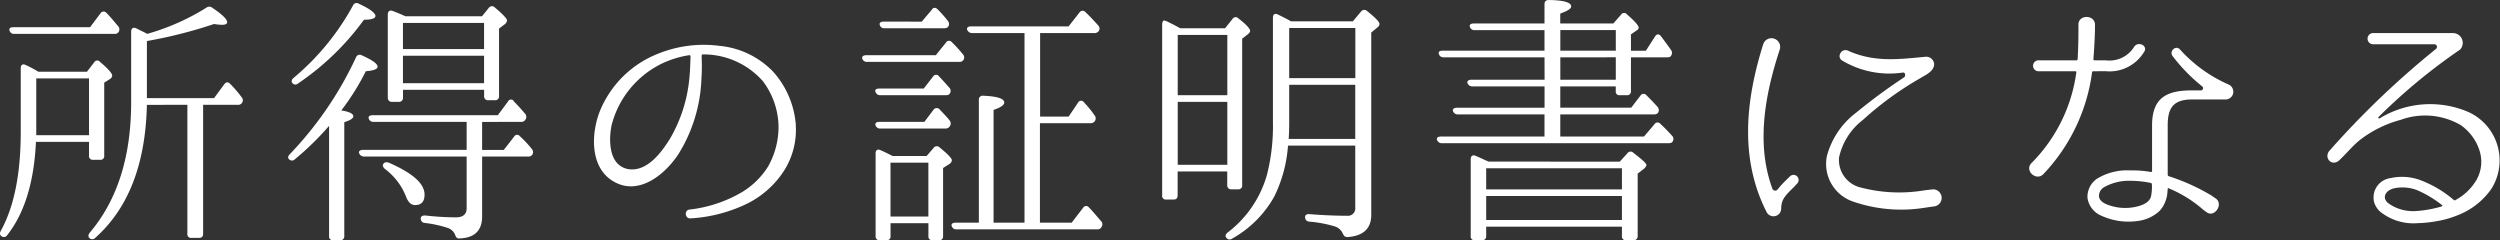 <svg xmlns="http://www.w3.org/2000/svg" width="224.983" height="21.624" viewBox="0 0 224.983 21.624">
  <rect x="0" y="0" width="224.983" height="21.624" fill="#333333" stroke="none"/>
  <path id="パス_1561" data-name="パス 1561" d="M28.532,3.552c-.264,0-.408.12-.336.288a.388.388,0,0,0,.408.312h9.024a.4.4,0,0,0,.384-.168.434.434,0,0,0-.048-.528c-.384-.456-.72-.864-1.056-1.2a.328.328,0,0,0-.528.048l-.936,1.248ZM44.2,10.536V22.128a.333.333,0,0,0,.384.384h.672c.24,0,.36-.12.36-.384V10.536h3.1a.406.406,0,0,0,.408-.192.4.4,0,0,0-.048-.5,10.666,10.666,0,0,0-1.032-1.2c-.192-.192-.36-.168-.528.048L46.6,9.936H40.556V4.8l.12-.024A41.32,41.32,0,0,0,46.6,3.264a5.182,5.182,0,0,0,.7.072c.312,0,.48-.072.48-.24,0-.264-.456-.7-1.344-1.3a.432.432,0,0,0-.528,0A20.479,20.479,0,0,1,40.58,4.152c-.24-.144-.576-.288-.984-.5-.264-.12-.456,0-.456.288V10.3q0,7.344-3.72,11.736c-.144.192-.168.36-.048.48a.356.356,0,0,0,.528,0c3-2.664,4.536-6.648,4.656-11.976ZM35.348,8.16v5.112H30.6V8.16Zm-4.56-.6a9.894,9.894,0,0,0-1.128-.6c-.264-.144-.456-.024-.456.264V12.96q0,5.688-1.8,8.928c-.1.192-.1.336.048.456a.344.344,0,0,0,.528-.072c1.56-1.968,2.424-4.776,2.592-8.4h4.776V15.1a.333.333,0,0,0,.384.384h.6a.333.333,0,0,0,.384-.384V8.544l.528-.336a.411.411,0,0,0,.192-.288c0-.216-.36-.624-1.1-1.248a.315.315,0,0,0-.528.048l-.648.84ZM53.66,8.592a.347.347,0,0,0,.5.024A23.771,23.771,0,0,0,60.092,2.88c.7,0,1.032-.12,1.032-.336,0-.264-.5-.648-1.488-1.1a.347.347,0,0,0-.528.144,22.457,22.457,0,0,1-5.352,6.528C53.564,8.28,53.54,8.448,53.66,8.592Zm8.184,7.248c-.12.144-.048.288.12.456a5.709,5.709,0,0,1,1.9,2.472c.192.528.48.792.816.792q.864,0,.864-.936c0-1.008-1.08-1.944-3.216-2.88C62.108,15.672,61.94,15.7,61.844,15.84Zm-3.792-4.8A21.868,21.868,0,0,0,60.26,7.512c.7-.048,1.056-.192,1.056-.408,0-.264-.48-.6-1.44-1.032a.353.353,0,0,0-.5.192,32.131,32.131,0,0,1-5.952,8.712c-.168.168-.192.312-.1.432a.358.358,0,0,0,.528.048,26.185,26.185,0,0,0,3.1-3.024v9.912a.336.336,0,0,0,.36.384h.624a.353.353,0,0,0,.384-.384V12.1c.552-.168.816-.36.816-.528C59.132,11.328,58.772,11.16,58.052,11.04ZM74.2,12.072a.435.435,0,0,0,.432-.216.43.43,0,0,0-.048-.528c-.408-.48-.768-.864-1.056-1.152l.048.024a.3.3,0,0,0-.528.048l-.912,1.224H60.884c-.288,0-.432.12-.36.312a.42.42,0,0,0,.432.288h8.376v2.52H60.02c-.288,0-.432.12-.36.312a.471.471,0,0,0,.456.288h9.216v4.656c0,.528-.312.816-.984.816a25.05,25.05,0,0,1-2.736-.168c-.264,0-.408.072-.408.264a.379.379,0,0,0,.36.408,10.331,10.331,0,0,1,2.016.432,1.092,1.092,0,0,1,.72.648c.072.216.168.336.408.312,1.344-.048,2.016-.72,2.016-1.968v-5.4h4.128A.425.425,0,0,0,75.26,15a.438.438,0,0,0-.072-.5,9.625,9.625,0,0,0-1.08-1.152.3.3,0,0,0-.5.048l-.936,1.2H70.724v-2.52ZM63.6,8.592V6.12h7.3V8.592Zm7.3-5.424V5.52H63.6V3.168Zm-7.08-.6c-.312-.144-.7-.312-1.152-.48-.24-.1-.432.024-.432.312V9.888a.353.353,0,0,0,.384.384h.6a.353.353,0,0,0,.384-.384v-.7h7.3v.552a.343.343,0,0,0,.384.384h.576a.343.343,0,0,0,.384-.384V3.672l.48-.36a.534.534,0,0,0,.24-.36c0-.168-.36-.552-1.1-1.176a.35.35,0,0,0-.552.048l-.6.744Zm35.136,9.768a8.1,8.1,0,0,0-2.016-4.752,7.69,7.69,0,0,0-4.848-2.352,10.919,10.919,0,0,0-5.448.672,9.347,9.347,0,0,0-5.256,5.04c-.84,1.968-1.032,5.088,1.032,6.408,2.3,1.488,4.752-.5,6-2.424a13.759,13.759,0,0,0,2.04-6.7,16.59,16.59,0,0,0,.024-1.848V6.1a.1.1,0,0,1,.1-.1,7.132,7.132,0,0,1,5.4,2.4,6.965,6.965,0,0,1,1.416,4.008,7.268,7.268,0,0,1-.936,3.672,7.1,7.1,0,0,1-2.328,2.3,11.975,11.975,0,0,1-4.752,1.584c-.5.048-.408.84.1.792A13.411,13.411,0,0,0,94.7,19.368a8.433,8.433,0,0,0,2.952-2.544,6.838,6.838,0,0,0,1.3-4.44Zm-9.48-5.952c-.024.408-.024.984-.1,1.752a13.209,13.209,0,0,1-1.728,5.424c-.768,1.248-2.088,3.048-3.792,2.76-1.728-.336-1.752-2.544-1.488-3.912a8.506,8.506,0,0,1,4.656-5.64,8.856,8.856,0,0,1,2.352-.7.1.1,0,0,1,.1.1Zm15.816-.312c-.264,0-.408.12-.36.288a.413.413,0,0,0,.432.312h8.3A.4.4,0,0,0,114,6a12.279,12.279,0,0,0-1.056-1.152l.048.048a.315.315,0,0,0-.528.048l-.912,1.128Zm1.176,6c-.264,0-.408.12-.336.312a.42.42,0,0,0,.432.288h5.832a.451.451,0,0,0,.408-.192.432.432,0,0,0,0-.528c-.264-.336-.576-.648-.912-1.008a.351.351,0,0,0-.552.048l-.816,1.08Zm.384-9.024c-.264,0-.408.12-.336.312a.391.391,0,0,0,.408.288h5.352c.216,0,.336-.048.408-.168a.43.43,0,0,0-.048-.5,11.243,11.243,0,0,0-.96-1.08l.024.048a.284.284,0,0,0-.5.024l-.912,1.08Zm-.384,6.024c-.288,0-.432.12-.336.312a.42.42,0,0,0,.432.288h5.88q.288,0,.36-.144A.4.4,0,0,0,112.772,9c-.24-.288-.576-.648-.936-1.032a.315.315,0,0,0-.528.024l-.84,1.08Zm18.984,3.12a.459.459,0,0,0,.432-.216.434.434,0,0,0-.048-.5,10.115,10.115,0,0,0-.96-1.176.306.306,0,0,0-.528.048l-.84,1.248h-2.568V4.08H125.8a.468.468,0,0,0,.408-.168.4.4,0,0,0-.048-.528c-.408-.456-.792-.864-1.152-1.2a.327.327,0,0,0-.528.048L123.5,3.48h-8.784c-.264,0-.408.12-.336.312a.471.471,0,0,0,.456.288h4.7V21.144h-2.784V10.992c.648-.216.96-.432.96-.672,0-.336-.624-.552-1.9-.6a.336.336,0,0,0-.384.36V21.144h-2.088c-.288,0-.408.12-.36.288a.413.413,0,0,0,.432.312h12.648a.4.4,0,0,0,.408-.216.405.405,0,0,0-.048-.528c-.432-.5-.768-.912-1.08-1.224a.315.315,0,0,0-.528.024l-1.032,1.344h-2.856V12.192Zm-14.568,3.552v4.848h-3.408V15.744Zm-3.216-.6c-.384-.192-.744-.384-1.1-.528-.264-.12-.432,0-.432.288v7.44a.343.343,0,0,0,.384.384h.6a.336.336,0,0,0,.36-.384V21.192h3.408v1.152a.336.336,0,0,0,.36.384h.576a.343.343,0,0,0,.384-.384v-6.12l.528-.336a.478.478,0,0,0,.264-.36c0-.168-.36-.552-1.1-1.152a.351.351,0,0,0-.552.048l-.624.72Zm35.64-1.536c.048-.648.048-1.152.048-1.536V8.736H149.3v4.872Zm6-9.984V8.136h-5.952V3.624Zm-5.784-.6c-.432-.24-.816-.432-1.2-.624-.264-.12-.432,0-.432.288v9.384a17.844,17.844,0,0,1-.528,4.728,9.893,9.893,0,0,1-3.552,5.232c-.192.168-.24.336-.1.48a.351.351,0,0,0,.5.072A9.84,9.84,0,0,0,142,18.816a12.367,12.367,0,0,0,1.248-4.608H149.3v5.544a.668.668,0,0,1-.744.768c-1.056,0-2.184-.048-3.36-.144-.264-.024-.408.072-.408.264a.379.379,0,0,0,.36.408,10.984,10.984,0,0,1,2.232.408,1.181,1.181,0,0,1,.792.648c.1.216.192.336.432.336,1.416-.1,2.136-.768,2.136-1.992V4.032l.552-.456a.453.453,0,0,0,.192-.312c0-.192-.384-.576-1.128-1.176a.356.356,0,0,0-.528.048l-.744.888Zm-10.2,6.648V4.248h4.464V9.672Zm4.464,6.264h-4.464V10.272h4.464ZM132.932,3.312,132.5,3.1a1.468,1.468,0,0,0-.288-.12c-.168-.1-.288.048-.288.336v15.36a.333.333,0,0,0,.384.384h.648c.24,0,.36-.12.36-.384V16.536h4.464V17.76a.353.353,0,0,0,.384.384h.6a.336.336,0,0,0,.36-.384V4.584l.5-.384c.144-.12.216-.216.216-.312,0-.192-.336-.576-1.056-1.128a.326.326,0,0,0-.528.048l-.672.84h-4.032Zm34.824.5h4.992V5.664h-4.992Zm4.992,2.448V8.28h-4.992V6.264ZM166.34,8.28h-6.576c-.288,0-.432.144-.36.312a.461.461,0,0,0,.432.288h6.5V10.8h-7.9c-.264,0-.408.144-.336.312a.45.45,0,0,0,.456.288h7.776v1.992H157c-.264,0-.408.12-.336.312a.45.45,0,0,0,.456.288h20.352c.216,0,.336-.048.384-.144a.4.4,0,0,0-.048-.528,15.006,15.006,0,0,0-1.056-1.08.326.326,0,0,0-.528.048l-.936,1.1h-7.536V11.4h8.4c.216,0,.336-.048.408-.168a.438.438,0,0,0-.072-.528c-.36-.408-.7-.744-.984-1.032a.326.326,0,0,0-.528.024l-.84,1.1h-6.384V8.88h4.992v.432a.318.318,0,0,0,.36.36h.624a.336.336,0,0,0,.384-.36V6.264h3.24c.216,0,.336-.048.384-.168a.434.434,0,0,0-.024-.5c-.312-.456-.624-.864-.912-1.248-.168-.216-.384-.192-.528.048l-.816,1.272h-1.344V4.2l.552-.384a.29.29,0,0,0,.144-.216c0-.192-.36-.6-1.056-1.2a.313.313,0,0,0-.528.024l-.7.792h-4.776V2.328c.648-.24.984-.432.984-.648,0-.36-.672-.552-1.992-.576-.264,0-.408.12-.408.384V3.216h-6.36c-.288,0-.408.12-.36.288a.413.413,0,0,0,.432.312h6.288V5.664h-9.168c-.288,0-.408.12-.336.312a.42.42,0,0,0,.432.288h9.072ZM161.084,20.9v-2.16H173.3V20.9ZM173.3,16.248v1.9H161.084v-1.9Zm-12-.6c-.384-.168-.792-.36-1.176-.528-.264-.1-.432.024-.432.312v6.912a.336.336,0,0,0,.36.384h.648a.353.353,0,0,0,.384-.384V21.5H173.3v.84a.336.336,0,0,0,.36.384h.672a.353.353,0,0,0,.384-.384V16.728l.528-.408a.685.685,0,0,0,.264-.36c0-.144-.384-.5-1.176-1.1a.339.339,0,0,0-.528.024l-.7.768Zm40.008,2.5c-.384.024-1.008.12-1.008.12a13.692,13.692,0,0,1-5.688-.336,2.552,2.552,0,0,1-1.776-2.64,5.786,5.786,0,0,1,2.136-3.384A29.2,29.2,0,0,1,200.2,8.112c.432-.264,1.2-.6,1.2-1.248a.722.722,0,0,0-.816-.648c-2.3.216-4.56.528-6.936-.552-.6-.264-1.056.576-.528.888a8.28,8.28,0,0,0,5.472,1.08c.216-.024.264.312.1.432a50.925,50.925,0,0,0-4.3,3.168,7.237,7.237,0,0,0-2.64,3.888,3.572,3.572,0,0,0,2.28,4.1,13.284,13.284,0,0,0,6.384.6s.648-.1,1.008-.144A.771.771,0,0,0,201.308,18.144Zm-13.2-.864a8.382,8.382,0,0,0-.792.864.274.274,0,0,1-.48-.072c-1.488-4.056-.648-8.52.672-12.528a.782.782,0,0,0-1.488-.48c-1.584,5.016-2.16,10.32.312,15.144a.694.694,0,0,0,1.3-.312c0-.84.36-1.2,1.128-1.944l.288-.312a.459.459,0,1,0-.648-.648ZM227.9,8.712a12.775,12.775,0,0,1-4.368-3.144c-.36-.432-.984.1-.7.552a15.709,15.709,0,0,0,2.688,2.76.2.2,0,0,1-.12.36h-.84c-2.208,0-3.552.648-3.552,3.144v4.1a.1.1,0,0,1-.1.1,9.163,9.163,0,0,0-1.848-.144,5.182,5.182,0,0,0-3,.744,1.967,1.967,0,0,0-.864,1.728,2.058,2.058,0,0,0,1.2,1.584,6.142,6.142,0,0,0,1.68.5,6.3,6.3,0,0,0,1.776-.024,3.528,3.528,0,0,0,1.728-.792,2.328,2.328,0,0,0,.6-.888,2.71,2.71,0,0,0,.216-.984c.024-.072,0-.144.024-.216,0-.048.048-.072.072-.048a11.129,11.129,0,0,1,3.048,1.872,3.508,3.508,0,0,0,.384.288c.7.528,1.584-.768.768-1.272-.12-.072-.312-.216-.312-.216a18.365,18.365,0,0,0-3.864-1.752.159.159,0,0,1-.1-.12V12.384c0-1.464.432-2.328,2.16-2.328h3.024a.74.74,0,0,0,.216-.024.76.76,0,0,0,.456-.408A.715.715,0,0,0,227.9,8.712Zm-11.064-1.2a3.625,3.625,0,0,0,3.432-1.7c.456-.6-.576-1.08-.912-.432a2.615,2.615,0,0,1-2.52,1.152h-1.008a.1.1,0,0,1-.1-.1c.1-1.272.144-2.328.144-3.048.048-1.008-1.584-1.008-1.488.024,0,.7,0,1.656-.072,3.024a.11.11,0,0,1-.12.1h-3.432a.493.493,0,0,0,0,.984h3.36c.048,0,.1.048.072.1a14.265,14.265,0,0,1-4.032,8.16c-.672.672.432,1.68,1.08.984a16.4,16.4,0,0,0,4.368-9.144.11.11,0,0,1,.12-.1Zm4.08,11.256c-.144.576-.792.816-1.32.936a4.449,4.449,0,0,1-2.688-.216c-.408-.168-.648-.432-.672-.672a.91.91,0,0,1,.408-.84,4.58,4.58,0,0,1,2.448-.6,8.8,8.8,0,0,1,1.8.192c.048,0,.1.072.1.12A4.38,4.38,0,0,1,220.916,18.768Zm28.56-7.584a8.711,8.711,0,0,0-7.992.576.08.08,0,0,1-.1-.12,51.853,51.853,0,0,1,7.344-6.072.884.884,0,0,0-.648-1.488h-7.176a.5.5,0,1,0,0,1.008h5.5a.235.235,0,0,1,.168.408,78.731,78.731,0,0,0-9.552,9.12c-.648.648.192,1.632.936.816.6-.576,1.1-1.2,1.752-1.728a10.432,10.432,0,0,1,3.7-1.824,6.4,6.4,0,0,1,5.376.48,4.473,4.473,0,0,1,1.68,2.256A3.3,3.3,0,0,1,250.2,17.3a4.836,4.836,0,0,1-1.872,1.8.116.116,0,0,1-.168,0,10.028,10.028,0,0,0-3.048-1.8,4.76,4.76,0,0,0-2.64-.168,1.757,1.757,0,0,0-1.488,2.136,1.877,1.877,0,0,0,.528.864,4.771,4.771,0,0,0,3.384,1.056A11.469,11.469,0,0,0,246.668,21a8.627,8.627,0,0,0,1.776-.5,6.62,6.62,0,0,0,3.1-2.4A4.787,4.787,0,0,0,249.476,11.184Zm-4.584,8.9a3.8,3.8,0,0,1-2.664-.72c-.528-.48-.24-1.08.5-1.3a3.687,3.687,0,0,1,2.112.144A10,10,0,0,1,247.1,19.56c.048.024.024.1-.024.12A10.547,10.547,0,0,1,244.892,20.088Z" transform="translate(-27.337 -1.104)" fill="#fff"/>
</svg>
